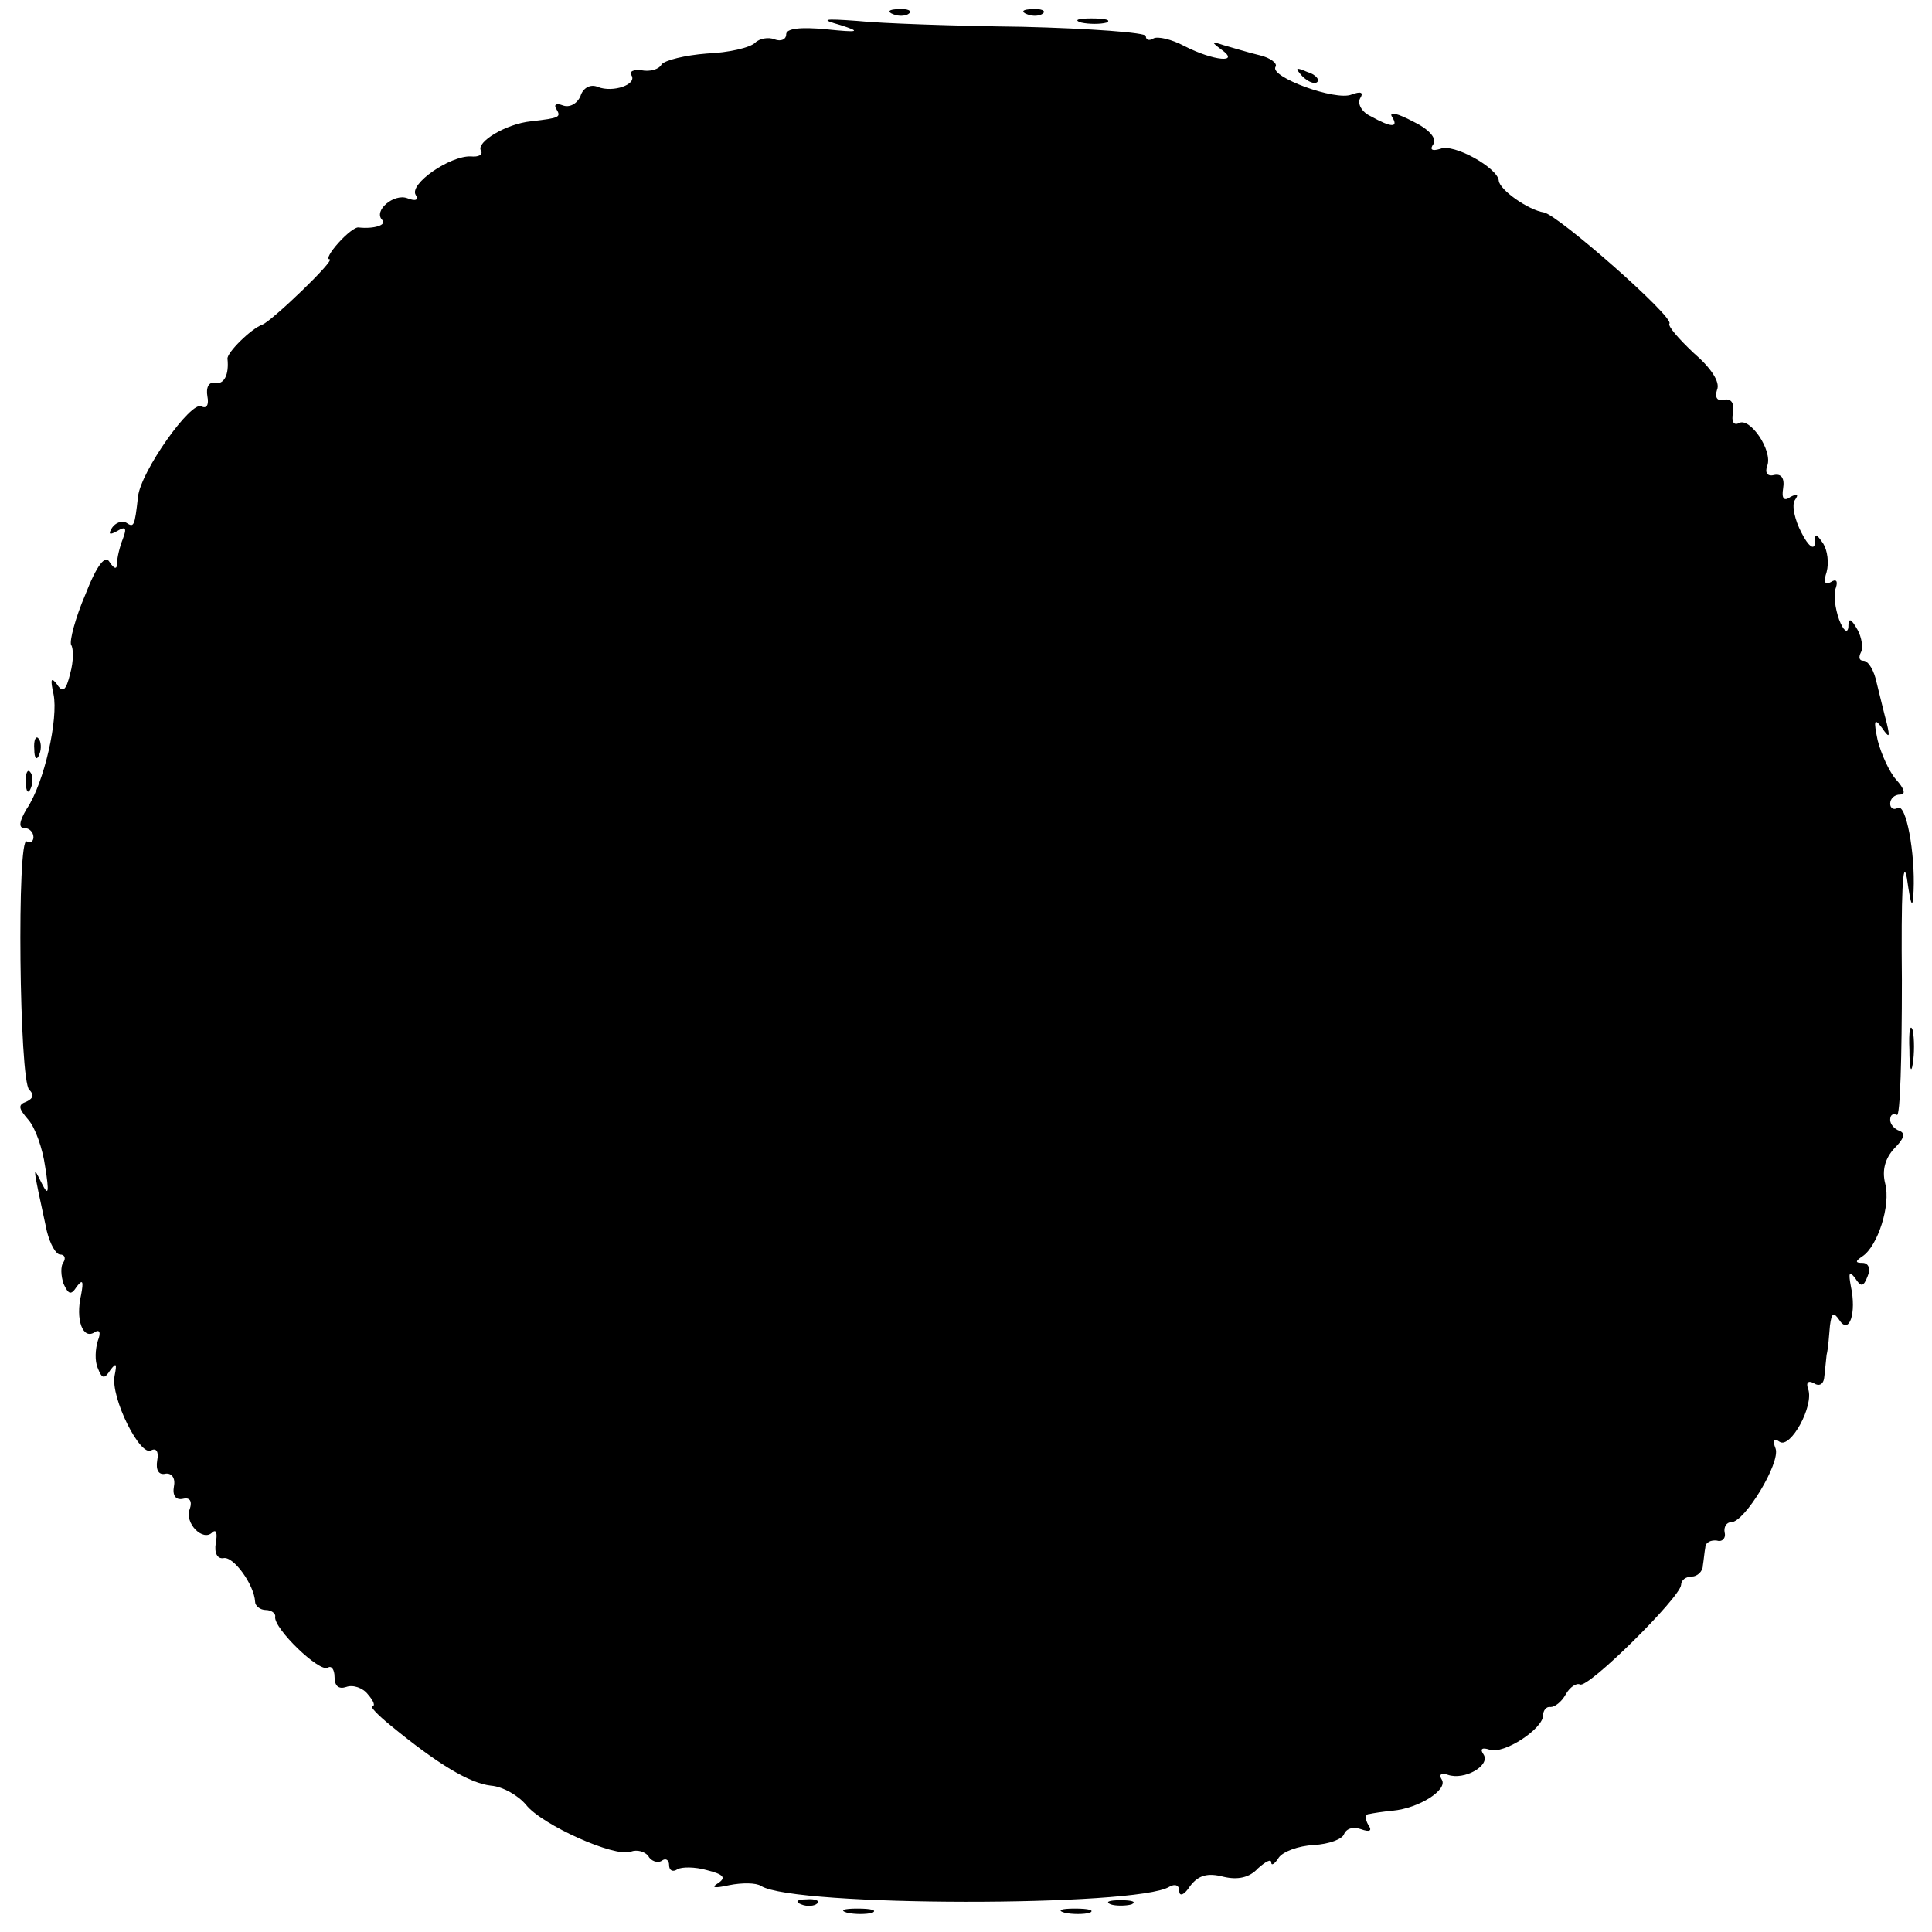 <?xml version="1.0" standalone="no"?>
<!DOCTYPE svg PUBLIC "-//W3C//DTD SVG 20010904//EN"
 "http://www.w3.org/TR/2001/REC-SVG-20010904/DTD/svg10.dtd">
<svg version="1.0" xmlns="http://www.w3.org/2000/svg"
 width="231pt" height="231pt" viewBox="0 0 231 231"
 preserveAspectRatio="xMidYMid meet">
<g transform="translate(0,231) scale(0.1,-0.1)"
fill="#000000" stroke="none">
<path d="M1068 2293 c7 -3 16 -2 19 1 4 3 -2 6 -13 5 -11 0 -14 -3 -6 -6z"/>
<path d="M1228 2293 c7 -3 16 -2 19 1 4 3 -2 6 -13 5 -11 0 -14 -3 -6 -6z"/>
<path d="M1005 2280 c25 -8 22 -9 -17 -5 -31 3 -48 1 -48 -6 0 -6 -6 -9 -14
-6 -7 3 -18 1 -23 -4 -6 -6 -32 -12 -58 -13 -26 -2 -50 -8 -54 -13 -3 -6 -14
-9 -24 -7 -9 1 -15 -1 -12 -6 7 -11 -22 -21 -40 -14 -9 4 -18 -1 -21 -11 -4
-9 -13 -14 -21 -11 -8 3 -11 1 -8 -4 6 -10 5 -11 -30 -15 -30 -3 -66 -25 -60
-35 3 -5 -3 -8 -12 -7 -25 1 -74 -33 -66 -46 4 -6 0 -8 -10 -4 -16 6 -41 -15
-30 -26 6 -6 -10 -11 -28 -9 -4 1 -15 -8 -24 -18 -10 -11 -15 -20 -11 -20 8 0
-68 -73 -80 -78 -14 -5 -43 -34 -42 -41 2 -19 -4 -31 -15 -29 -7 2 -11 -5 -9
-16 2 -10 -1 -15 -7 -12 -12 8 -73 -78 -76 -108 -4 -36 -5 -37 -14 -31 -5 3
-13 0 -17 -6 -5 -8 -3 -9 6 -4 10 6 12 4 7 -9 -4 -10 -7 -23 -7 -29 0 -8 -3
-8 -9 1 -5 9 -15 -3 -29 -39 -12 -28 -19 -55 -17 -60 3 -4 3 -20 -1 -34 -5
-21 -9 -24 -16 -13 -7 9 -8 6 -4 -12 6 -29 -11 -106 -32 -137 -9 -15 -10 -23
-3 -23 6 0 11 -5 11 -11 0 -5 -4 -8 -8 -5 -12 7 -9 -287 3 -297 6 -6 5 -10 -3
-14 -11 -4 -10 -8 2 -22 8 -9 17 -34 20 -56 5 -31 4 -36 -4 -20 -11 22 -12 26
6 -57 4 -16 11 -28 16 -28 5 0 7 -4 4 -9 -4 -5 -3 -17 0 -26 6 -13 9 -14 16
-3 7 9 8 6 5 -10 -7 -30 2 -54 16 -45 6 4 8 0 4 -10 -3 -10 -4 -24 0 -33 5
-13 8 -13 15 -2 7 9 8 8 5 -7 -5 -26 31 -98 44 -89 6 3 9 -2 7 -12 -2 -12 2
-18 10 -16 7 1 12 -5 10 -15 -2 -11 2 -17 11 -15 8 2 11 -3 8 -12 -7 -17 16
-40 27 -28 5 4 6 -2 4 -13 -2 -12 2 -19 9 -18 12 3 37 -32 38 -52 0 -5 6 -10
13 -10 6 0 12 -4 11 -8 -2 -14 53 -67 63 -61 4 3 8 -2 8 -11 0 -11 5 -15 14
-12 8 3 20 -1 26 -9 7 -8 9 -14 5 -14 -3 0 6 -10 22 -23 56 -46 94 -69 120
-72 14 -1 33 -12 42 -23 19 -24 106 -63 125 -56 8 3 17 0 21 -5 3 -6 11 -9 16
-6 5 4 9 1 9 -5 0 -6 4 -9 10 -5 5 3 21 3 35 -1 20 -5 24 -9 13 -16 -8 -5 -4
-6 14 -2 15 3 32 3 38 -1 40 -25 449 -25 488 -1 7 4 12 2 12 -5 0 -7 6 -5 13
6 10 13 21 16 40 11 17 -4 31 -1 41 10 9 8 16 12 16 7 0 -4 4 -2 9 6 5 7 23
14 42 15 18 1 34 7 36 13 3 7 11 9 20 6 11 -4 14 -2 9 5 -4 7 -4 13 1 13 4 1
17 3 28 4 32 3 66 25 59 37 -4 6 -1 9 7 6 20 -7 51 11 43 24 -5 7 -2 9 7 6 17
-6 64 25 64 41 0 6 4 11 9 10 5 0 13 6 18 15 5 9 13 14 17 12 9 -6 120 104
121 119 0 6 6 10 13 10 6 0 13 6 13 13 1 6 2 17 3 22 0 6 7 9 14 8 6 -2 11 3
9 10 -1 6 2 12 8 12 16 0 59 71 53 88 -4 10 -2 13 5 8 13 -8 41 43 34 63 -3 8
0 11 7 7 6 -4 11 -1 12 6 1 7 2 20 3 28 2 8 3 24 4 35 2 15 4 17 11 7 12 -19
21 8 14 40 -3 16 -2 19 5 10 7 -11 10 -11 15 2 4 9 1 16 -6 16 -9 0 -9 2 0 8
18 12 34 61 27 87 -4 16 0 30 11 42 11 11 14 18 6 21 -6 2 -11 8 -11 13 0 6 3
8 8 6 4 -3 6 70 6 161 -1 101 1 149 6 122 5 -35 7 -38 8 -15 2 45 -9 105 -19
99 -5 -3 -9 0 -9 5 0 6 5 11 12 11 7 0 5 7 -5 18 -8 9 -18 31 -22 47 -5 24 -4
27 5 15 9 -13 10 -12 6 5 -3 11 -8 32 -12 48 -3 15 -10 27 -16 27 -5 0 -6 4
-3 10 3 5 1 18 -4 27 -8 14 -11 15 -11 3 -1 -8 -6 -4 -11 9 -5 14 -7 31 -4 38
3 9 0 11 -6 7 -7 -4 -9 0 -5 12 3 11 1 26 -4 34 -9 13 -10 13 -10 0 -1 -8 -8
-3 -16 13 -8 15 -12 33 -8 39 5 7 3 8 -5 4 -8 -6 -11 -2 -9 10 2 12 -2 18 -11
16 -8 -2 -11 3 -8 11 7 18 -21 59 -34 51 -6 -3 -9 2 -7 12 2 12 -2 18 -11 16
-8 -2 -11 3 -8 12 4 9 -7 26 -28 44 -18 17 -31 32 -29 35 7 7 -133 130 -150
133 -19 3 -53 27 -54 38 -1 15 -54 45 -70 38 -10 -3 -13 -1 -8 6 4 7 -6 18
-25 27 -17 9 -28 12 -25 6 9 -14 0 -14 -25 0 -11 5 -16 15 -13 21 5 8 1 9 -10
5 -19 -8 -98 21 -91 33 3 4 -6 11 -19 14 -13 3 -32 9 -43 12 -15 5 -15 4 -3
-5 24 -17 -9 -14 -44 4 -15 8 -32 12 -37 9 -5 -3 -9 -2 -9 3 0 4 -66 9 -148
11 -81 1 -169 4 -197 7 -41 3 -45 2 -20 -5z"/>
<path d="M1293 2283 c9 -2 23 -2 30 0 6 3 -1 5 -18 5 -16 0 -22 -2 -12 -5z"/>
<path d="M1557 2219 c7 -7 15 -10 18 -7 3 3 -2 9 -12 12 -14 6 -15 5 -6 -5z"/>
<path d="M41 1414 c0 -11 3 -14 6 -6 3 7 2 16 -1 19 -3 4 -6 -2 -5 -13z"/>
<path d="M31 1374 c0 -11 3 -14 6 -6 3 7 2 16 -1 19 -3 4 -6 -2 -5 -13z"/>
<path d="M2283 1055 c0 -22 2 -30 4 -17 2 12 2 30 0 40 -3 9 -5 -1 -4 -23z"/>
<path d="M958 33 c7 -3 16 -2 19 1 4 3 -2 6 -13 5 -11 0 -14 -3 -6 -6z"/>
<path d="M1328 33 c6 -2 18 -2 25 0 6 3 1 5 -13 5 -14 0 -19 -2 -12 -5z"/>
<path d="M1013 23 c9 -2 23 -2 30 0 6 3 -1 5 -18 5 -16 0 -22 -2 -12 -5z"/>
<path d="M1273 23 c9 -2 23 -2 30 0 6 3 -1 5 -18 5 -16 0 -22 -2 -12 -5z"/>
</g>
</svg>
